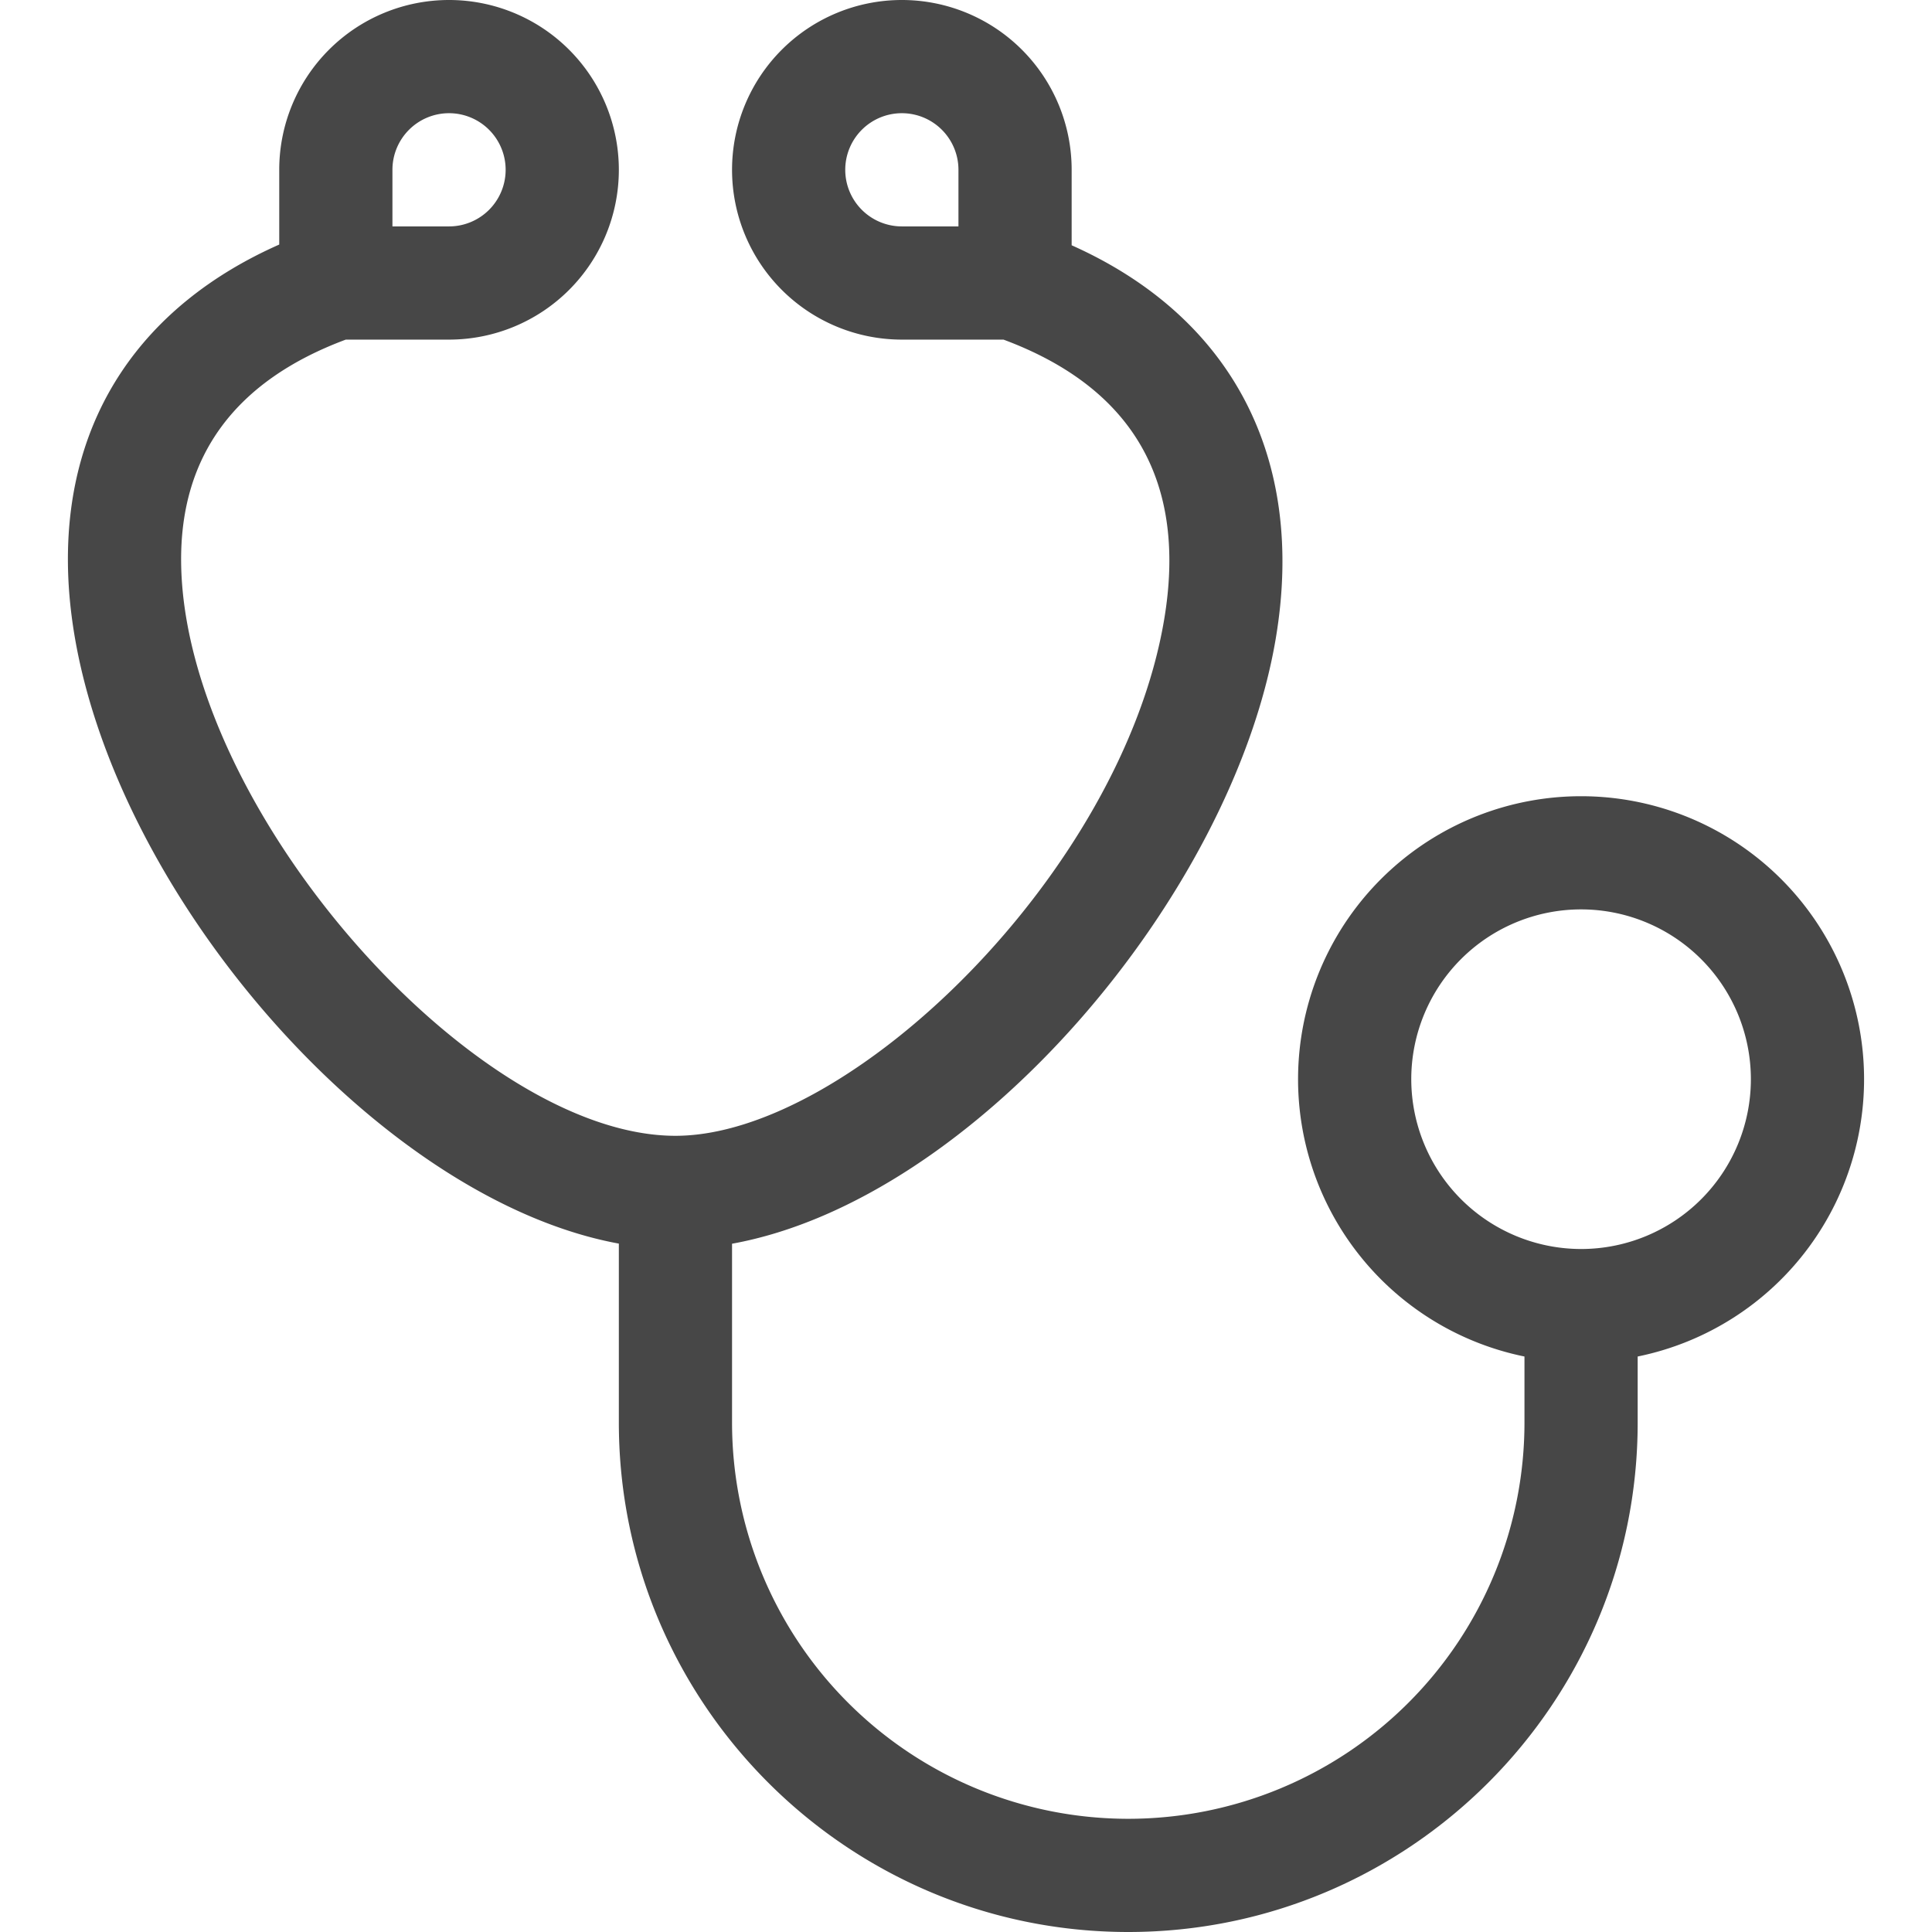 <svg id="Capa_1" data-name="Capa 1" xmlns="http://www.w3.org/2000/svg" viewBox="0 0 512 512">
  <title>Kreslicí plátno 1</title>
  <path d="M91.64,90H119A45,45,0,1,0,74,45V64.81C37.47,81,17.67,110.55,18,149.13c.63,74.36,77.1,167.77,146,180.44V377c0,74.44,60.56,135,135,135s135-60.56,135-135V359.49a75,75,0,1,0-30,0V377a105,105,0,0,1-210,0V329.6c64.36-11.67,132.59-92.36,144.08-160.33C346.16,121.44,326.52,84,284,65V45a45,45,0,1,0-45,45h26.94c34.4,12.81,48.73,37.78,42.56,74.27C297.19,231.19,225.32,301,179,301c-53.54,0-130.44-86.94-131-152.13C47.76,120.68,62.44,100.88,91.64,90ZM104,45a15,15,0,1,1,15,15H104ZM374,286a45,45,0,1,1,45,45A45.05,45.05,0,0,1,374,286ZM254,60H239a15,15,0,1,1,15-15Z" fill="#474747"/>
</svg>
